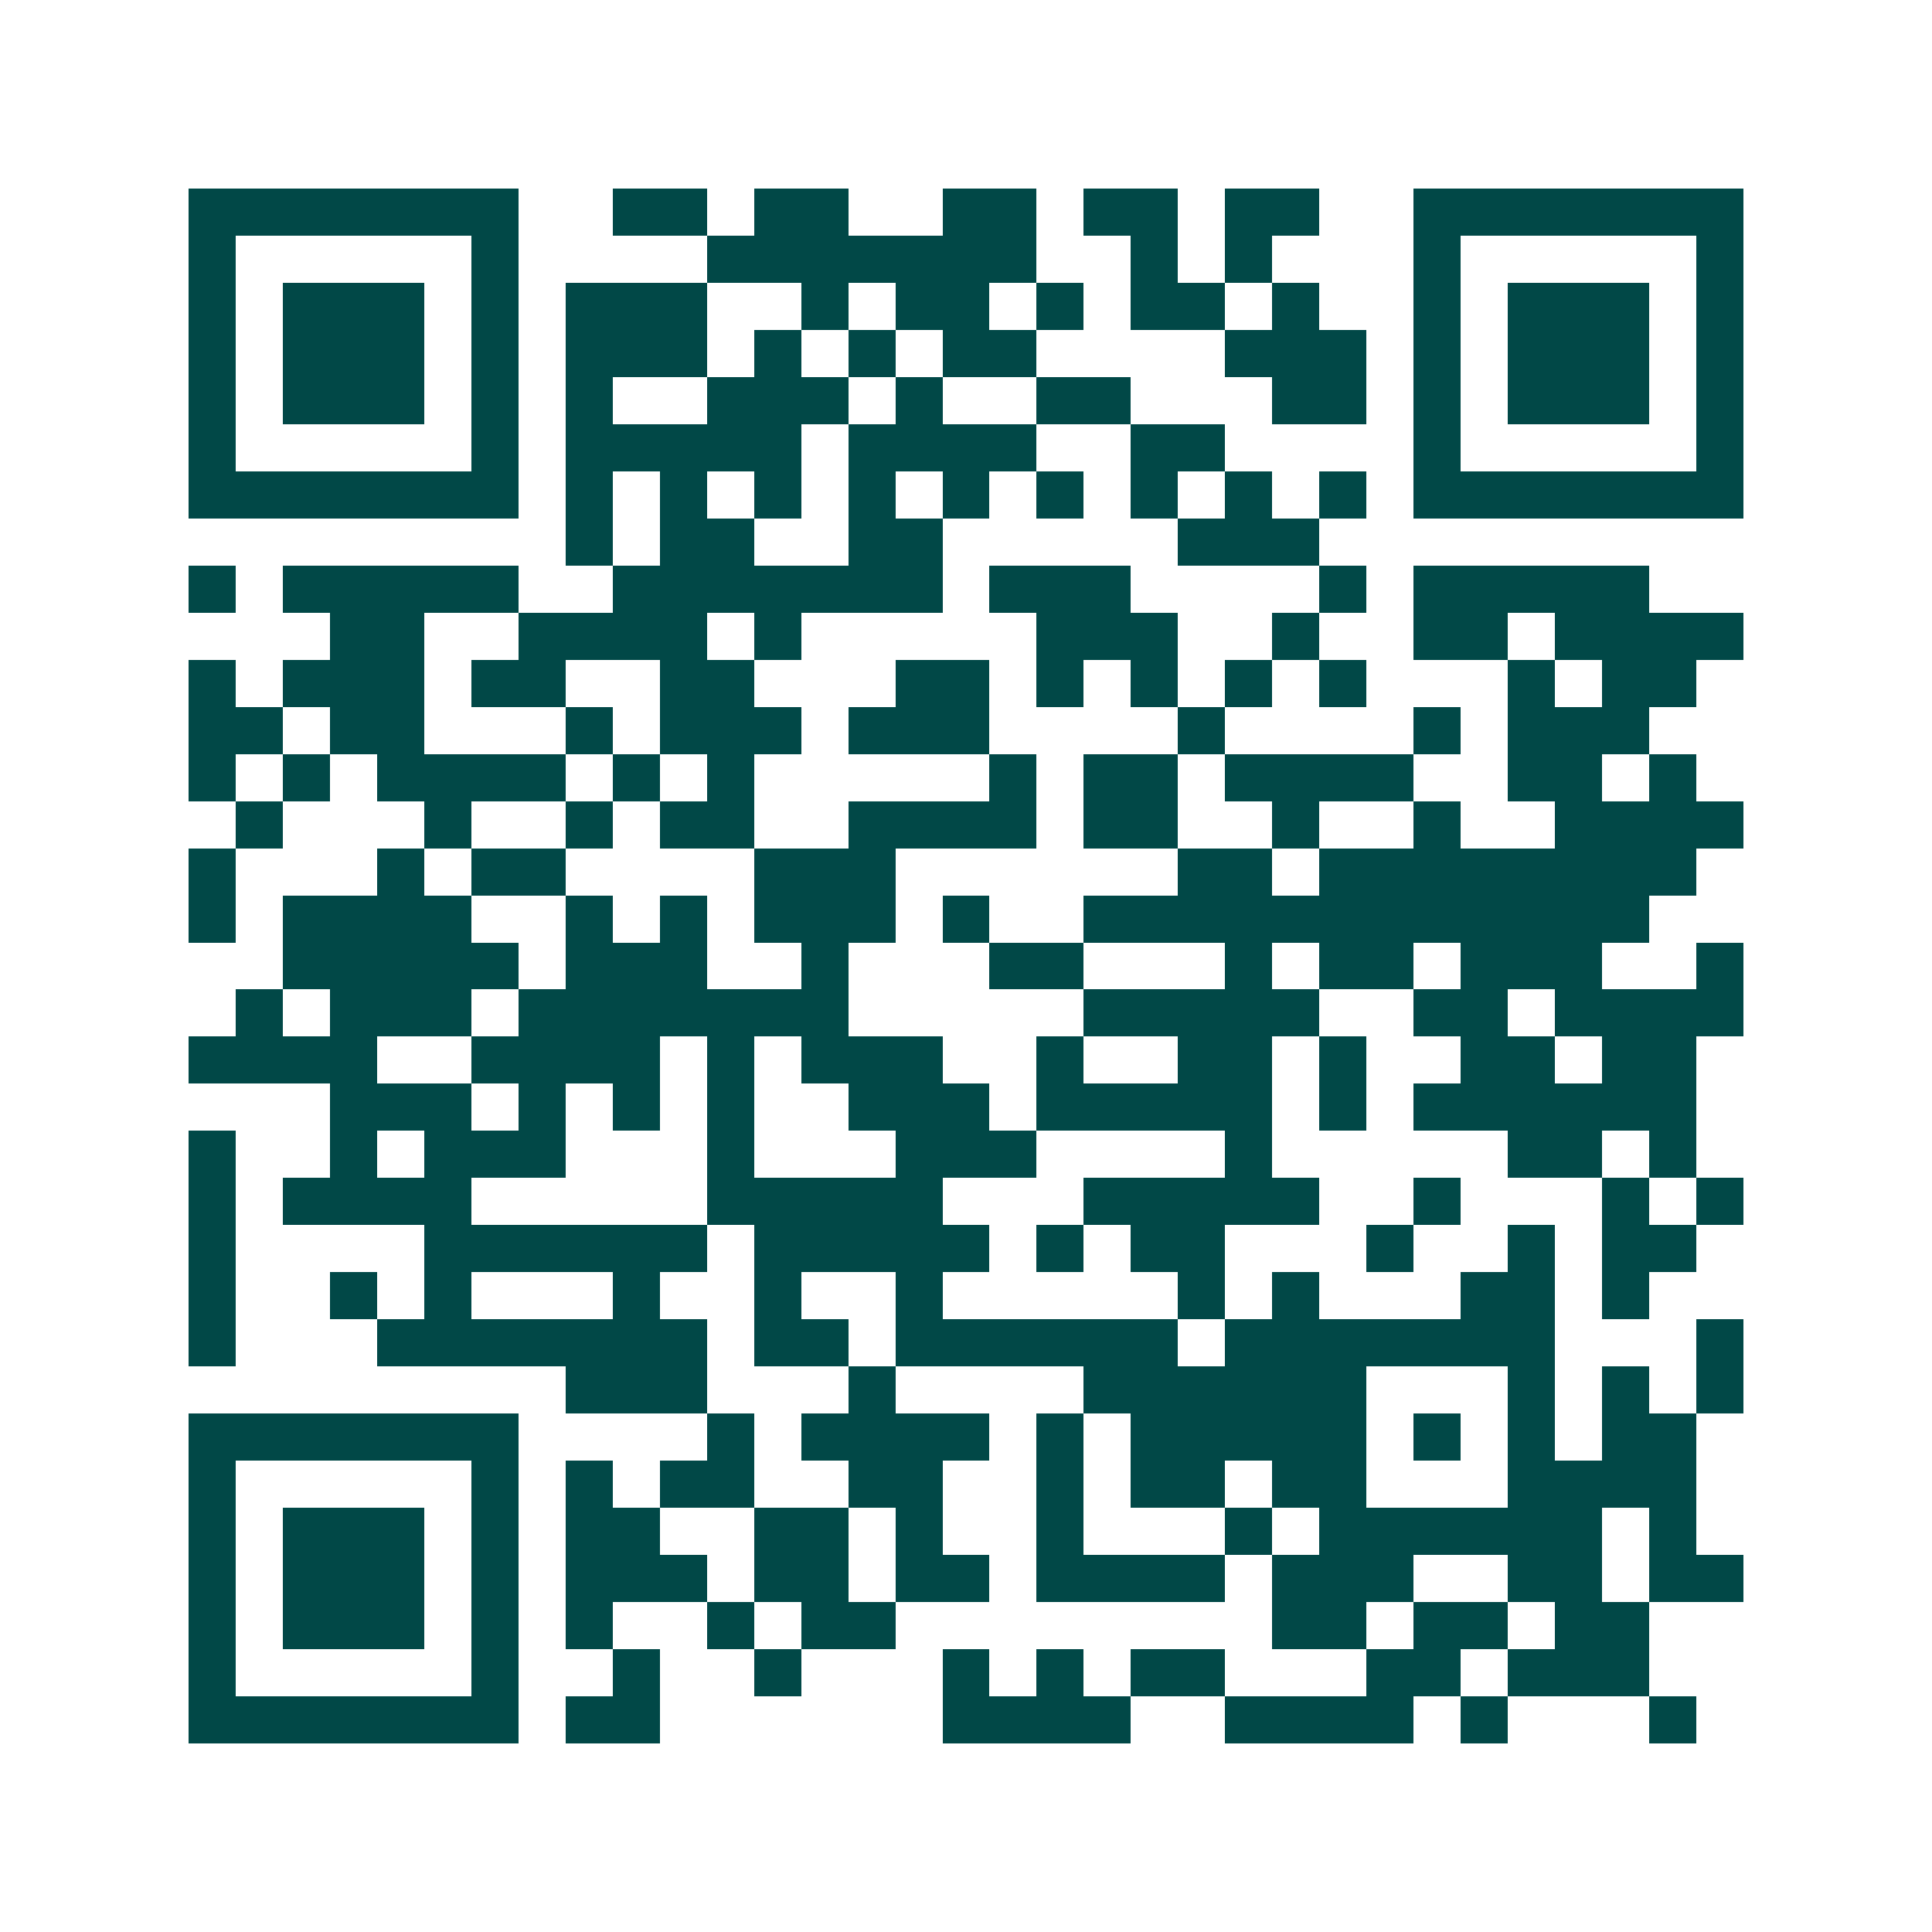 <svg xmlns="http://www.w3.org/2000/svg" width="200" height="200" viewBox="0 0 41 41" shape-rendering="crispEdges"><path fill="#ffffff" d="M0 0h41v41H0z"/><path stroke="#014847" d="M4 4.5h7m2 0h2m1 0h2m2 0h2m1 0h2m1 0h2m2 0h7M4 5.5h1m5 0h1m4 0h7m2 0h1m1 0h1m3 0h1m5 0h1M4 6.5h1m1 0h3m1 0h1m1 0h3m2 0h1m1 0h2m1 0h1m1 0h2m1 0h1m2 0h1m1 0h3m1 0h1M4 7.5h1m1 0h3m1 0h1m1 0h3m1 0h1m1 0h1m1 0h2m4 0h3m1 0h1m1 0h3m1 0h1M4 8.5h1m1 0h3m1 0h1m1 0h1m2 0h3m1 0h1m2 0h2m3 0h2m1 0h1m1 0h3m1 0h1M4 9.5h1m5 0h1m1 0h5m1 0h4m2 0h2m4 0h1m5 0h1M4 10.5h7m1 0h1m1 0h1m1 0h1m1 0h1m1 0h1m1 0h1m1 0h1m1 0h1m1 0h1m1 0h7M12 11.5h1m1 0h2m2 0h2m5 0h3M4 12.5h1m1 0h5m2 0h7m1 0h3m4 0h1m1 0h5M7 13.5h2m2 0h4m1 0h1m5 0h3m2 0h1m2 0h2m1 0h4M4 14.5h1m1 0h3m1 0h2m2 0h2m3 0h2m1 0h1m1 0h1m1 0h1m1 0h1m3 0h1m1 0h2M4 15.5h2m1 0h2m3 0h1m1 0h3m1 0h3m4 0h1m4 0h1m1 0h3M4 16.5h1m1 0h1m1 0h4m1 0h1m1 0h1m5 0h1m1 0h2m1 0h4m2 0h2m1 0h1M5 17.5h1m3 0h1m2 0h1m1 0h2m2 0h4m1 0h2m2 0h1m2 0h1m2 0h4M4 18.5h1m3 0h1m1 0h2m4 0h3m6 0h2m1 0h8M4 19.5h1m1 0h4m2 0h1m1 0h1m1 0h3m1 0h1m2 0h12M6 20.5h5m1 0h3m2 0h1m3 0h2m3 0h1m1 0h2m1 0h3m2 0h1M5 21.5h1m1 0h3m1 0h7m5 0h5m2 0h2m1 0h4M4 22.5h4m2 0h4m1 0h1m1 0h3m2 0h1m2 0h2m1 0h1m2 0h2m1 0h2M7 23.5h3m1 0h1m1 0h1m1 0h1m2 0h3m1 0h5m1 0h1m1 0h6M4 24.5h1m2 0h1m1 0h3m3 0h1m3 0h3m4 0h1m5 0h2m1 0h1M4 25.5h1m1 0h4m5 0h5m3 0h5m2 0h1m3 0h1m1 0h1M4 26.5h1m4 0h6m1 0h5m1 0h1m1 0h2m3 0h1m2 0h1m1 0h2M4 27.5h1m2 0h1m1 0h1m3 0h1m2 0h1m2 0h1m5 0h1m1 0h1m3 0h2m1 0h1M4 28.5h1m3 0h7m1 0h2m1 0h6m1 0h7m3 0h1M12 29.5h3m3 0h1m4 0h6m3 0h1m1 0h1m1 0h1M4 30.5h7m4 0h1m1 0h4m1 0h1m1 0h5m1 0h1m1 0h1m1 0h2M4 31.5h1m5 0h1m1 0h1m1 0h2m2 0h2m2 0h1m1 0h2m1 0h2m3 0h4M4 32.5h1m1 0h3m1 0h1m1 0h2m2 0h2m1 0h1m2 0h1m3 0h1m1 0h6m1 0h1M4 33.5h1m1 0h3m1 0h1m1 0h3m1 0h2m1 0h2m1 0h4m1 0h3m2 0h2m1 0h2M4 34.5h1m1 0h3m1 0h1m1 0h1m2 0h1m1 0h2m8 0h2m1 0h2m1 0h2M4 35.5h1m5 0h1m2 0h1m2 0h1m3 0h1m1 0h1m1 0h2m3 0h2m1 0h3M4 36.5h7m1 0h2m6 0h4m2 0h4m1 0h1m3 0h1"/></svg>
